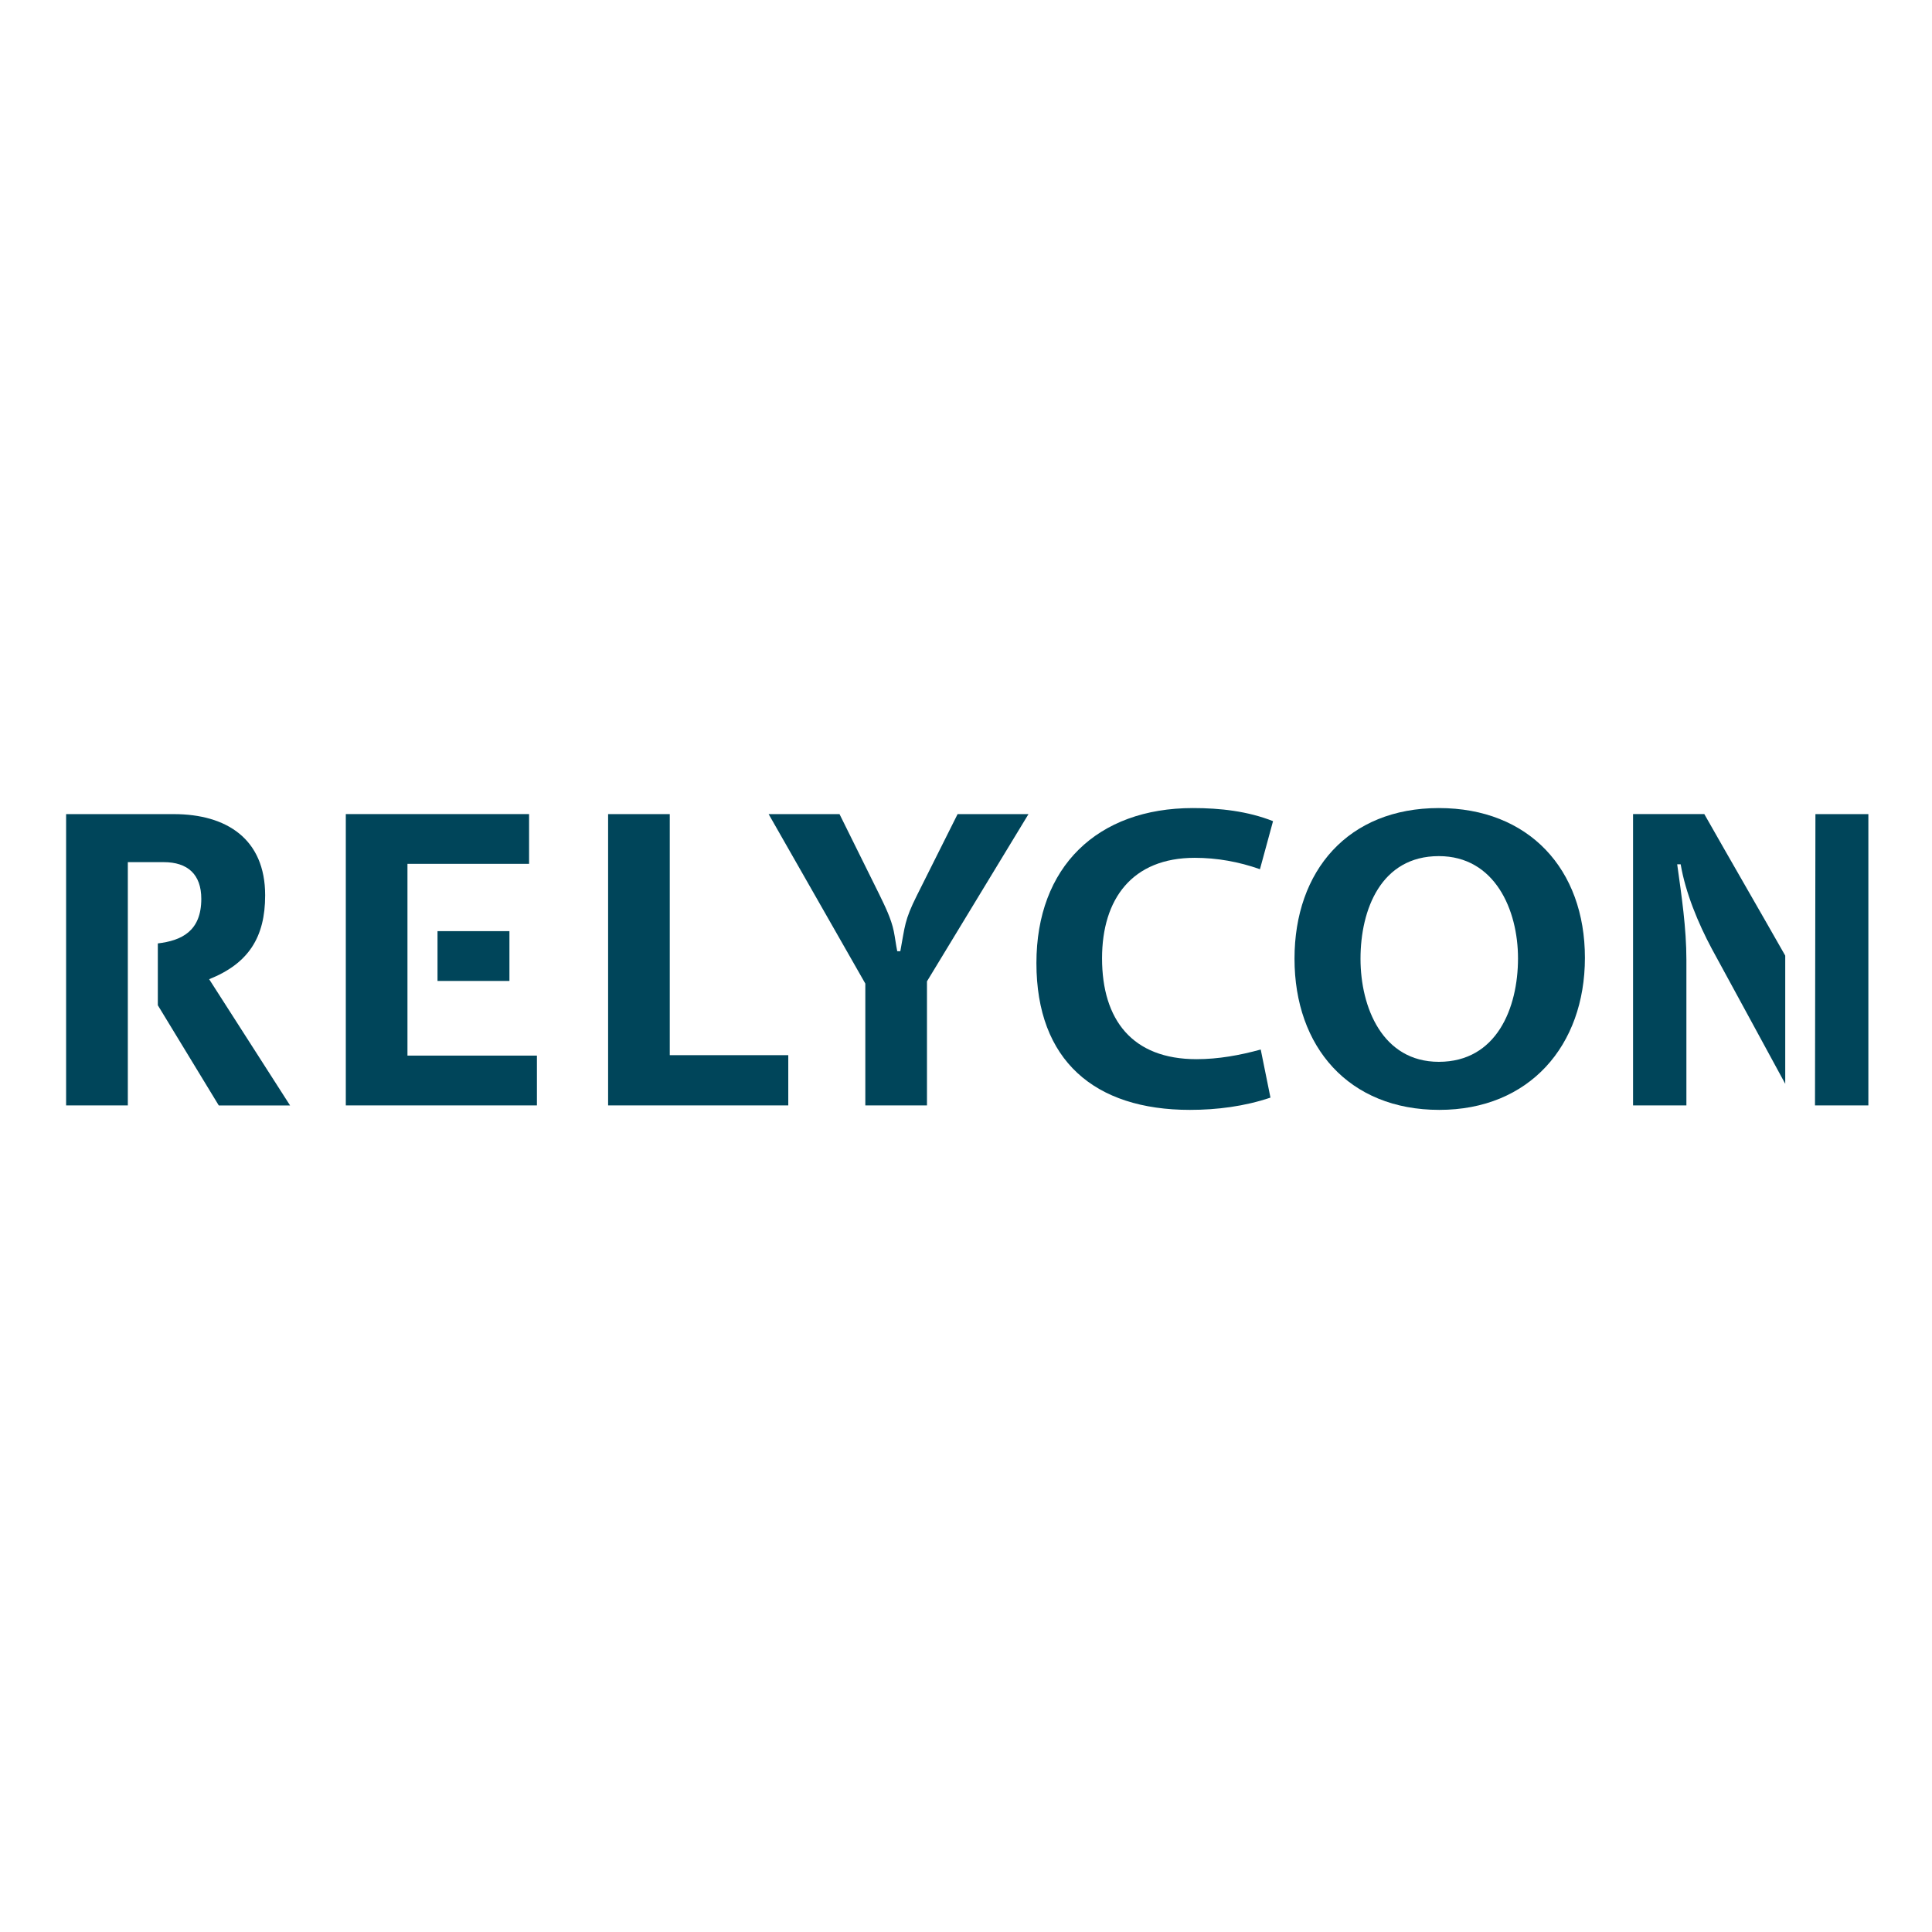 <svg width="263" height="263" viewBox="0 0 263 263" fill="none" xmlns="http://www.w3.org/2000/svg">
<rect width="263" height="263" fill="white"/>
<path d="M82.781 150.477V110.824H91.174V143.639H107.307V150.477H82.781Z" fill="#00455A"/>
<path d="M126.187 133.59V150.477H117.795V133.894L104.633 110.824H114.282L119.699 121.761C120.474 123.363 121.308 125.028 121.667 126.756C121.849 127.648 121.959 128.607 122.141 129.486H122.56C123.208 126.042 123.098 125.328 124.825 121.875L130.356 110.824H140.006L126.187 133.59Z" fill="#00455A"/>
<path d="M28.472 133.298C33.835 131.156 36.095 127.585 36.095 121.875C36.095 114.213 30.851 110.824 23.652 110.824H9V150.481H17.401V117.362H22.281C25.552 117.362 27.402 119.031 27.402 122.357C27.402 126.756 24.731 128.037 21.485 128.426V136.844L29.784 150.486H39.489L28.472 133.298Z" fill="#00455A"/>
<path d="M55.467 143.698V117.594H72.023V110.82H47.074V150.477H73.09V143.698H55.467ZM69.348 126.756H59.559V133.535H69.348V126.756Z" fill="#00455A"/>
<path d="M222.305 110.824V150.477H229.567V130.682C229.567 126.338 228.911 121.939 228.314 117.658H228.788C229.44 121.52 231.171 125.683 233.012 129.131C236.351 135.28 239.691 141.387 243.021 147.536V130.086C239.365 123.65 235.657 117.26 232.005 110.82H222.305V110.824ZM247.131 110.824L247.072 150.477H254.338V110.824H247.131Z" fill="#00455A"/>
<path d="M171.515 118.325C168.65 117.311 165.671 116.774 162.636 116.774C154.125 116.774 150.02 122.365 150.02 130.45C150.02 138.826 154.13 144.184 162.882 144.184C165.857 144.184 168.777 143.652 171.621 142.87L172.946 149.416C169.429 150.604 165.671 151.086 161.985 151.086C149.004 151.086 141.086 144.362 141.086 131.105C141.086 118.017 149.36 110 162.399 110C166.094 110 169.84 110.418 173.297 111.783L171.515 118.325Z" fill="#00455A"/>
<path d="M195.928 151.086C183.608 151.086 176.219 142.524 176.219 130.509C176.219 118.507 183.54 110 195.869 110C208.13 110 215.752 118.325 215.752 130.391C215.748 142.338 208.193 151.086 195.928 151.086ZM195.865 116.542C188.01 116.542 185.204 123.794 185.204 130.513C185.204 137.119 188.187 144.544 195.865 144.544C203.724 144.544 206.644 137.237 206.644 130.454C206.644 123.857 203.487 116.542 195.865 116.542Z" fill="#00455A"/>
</svg>
